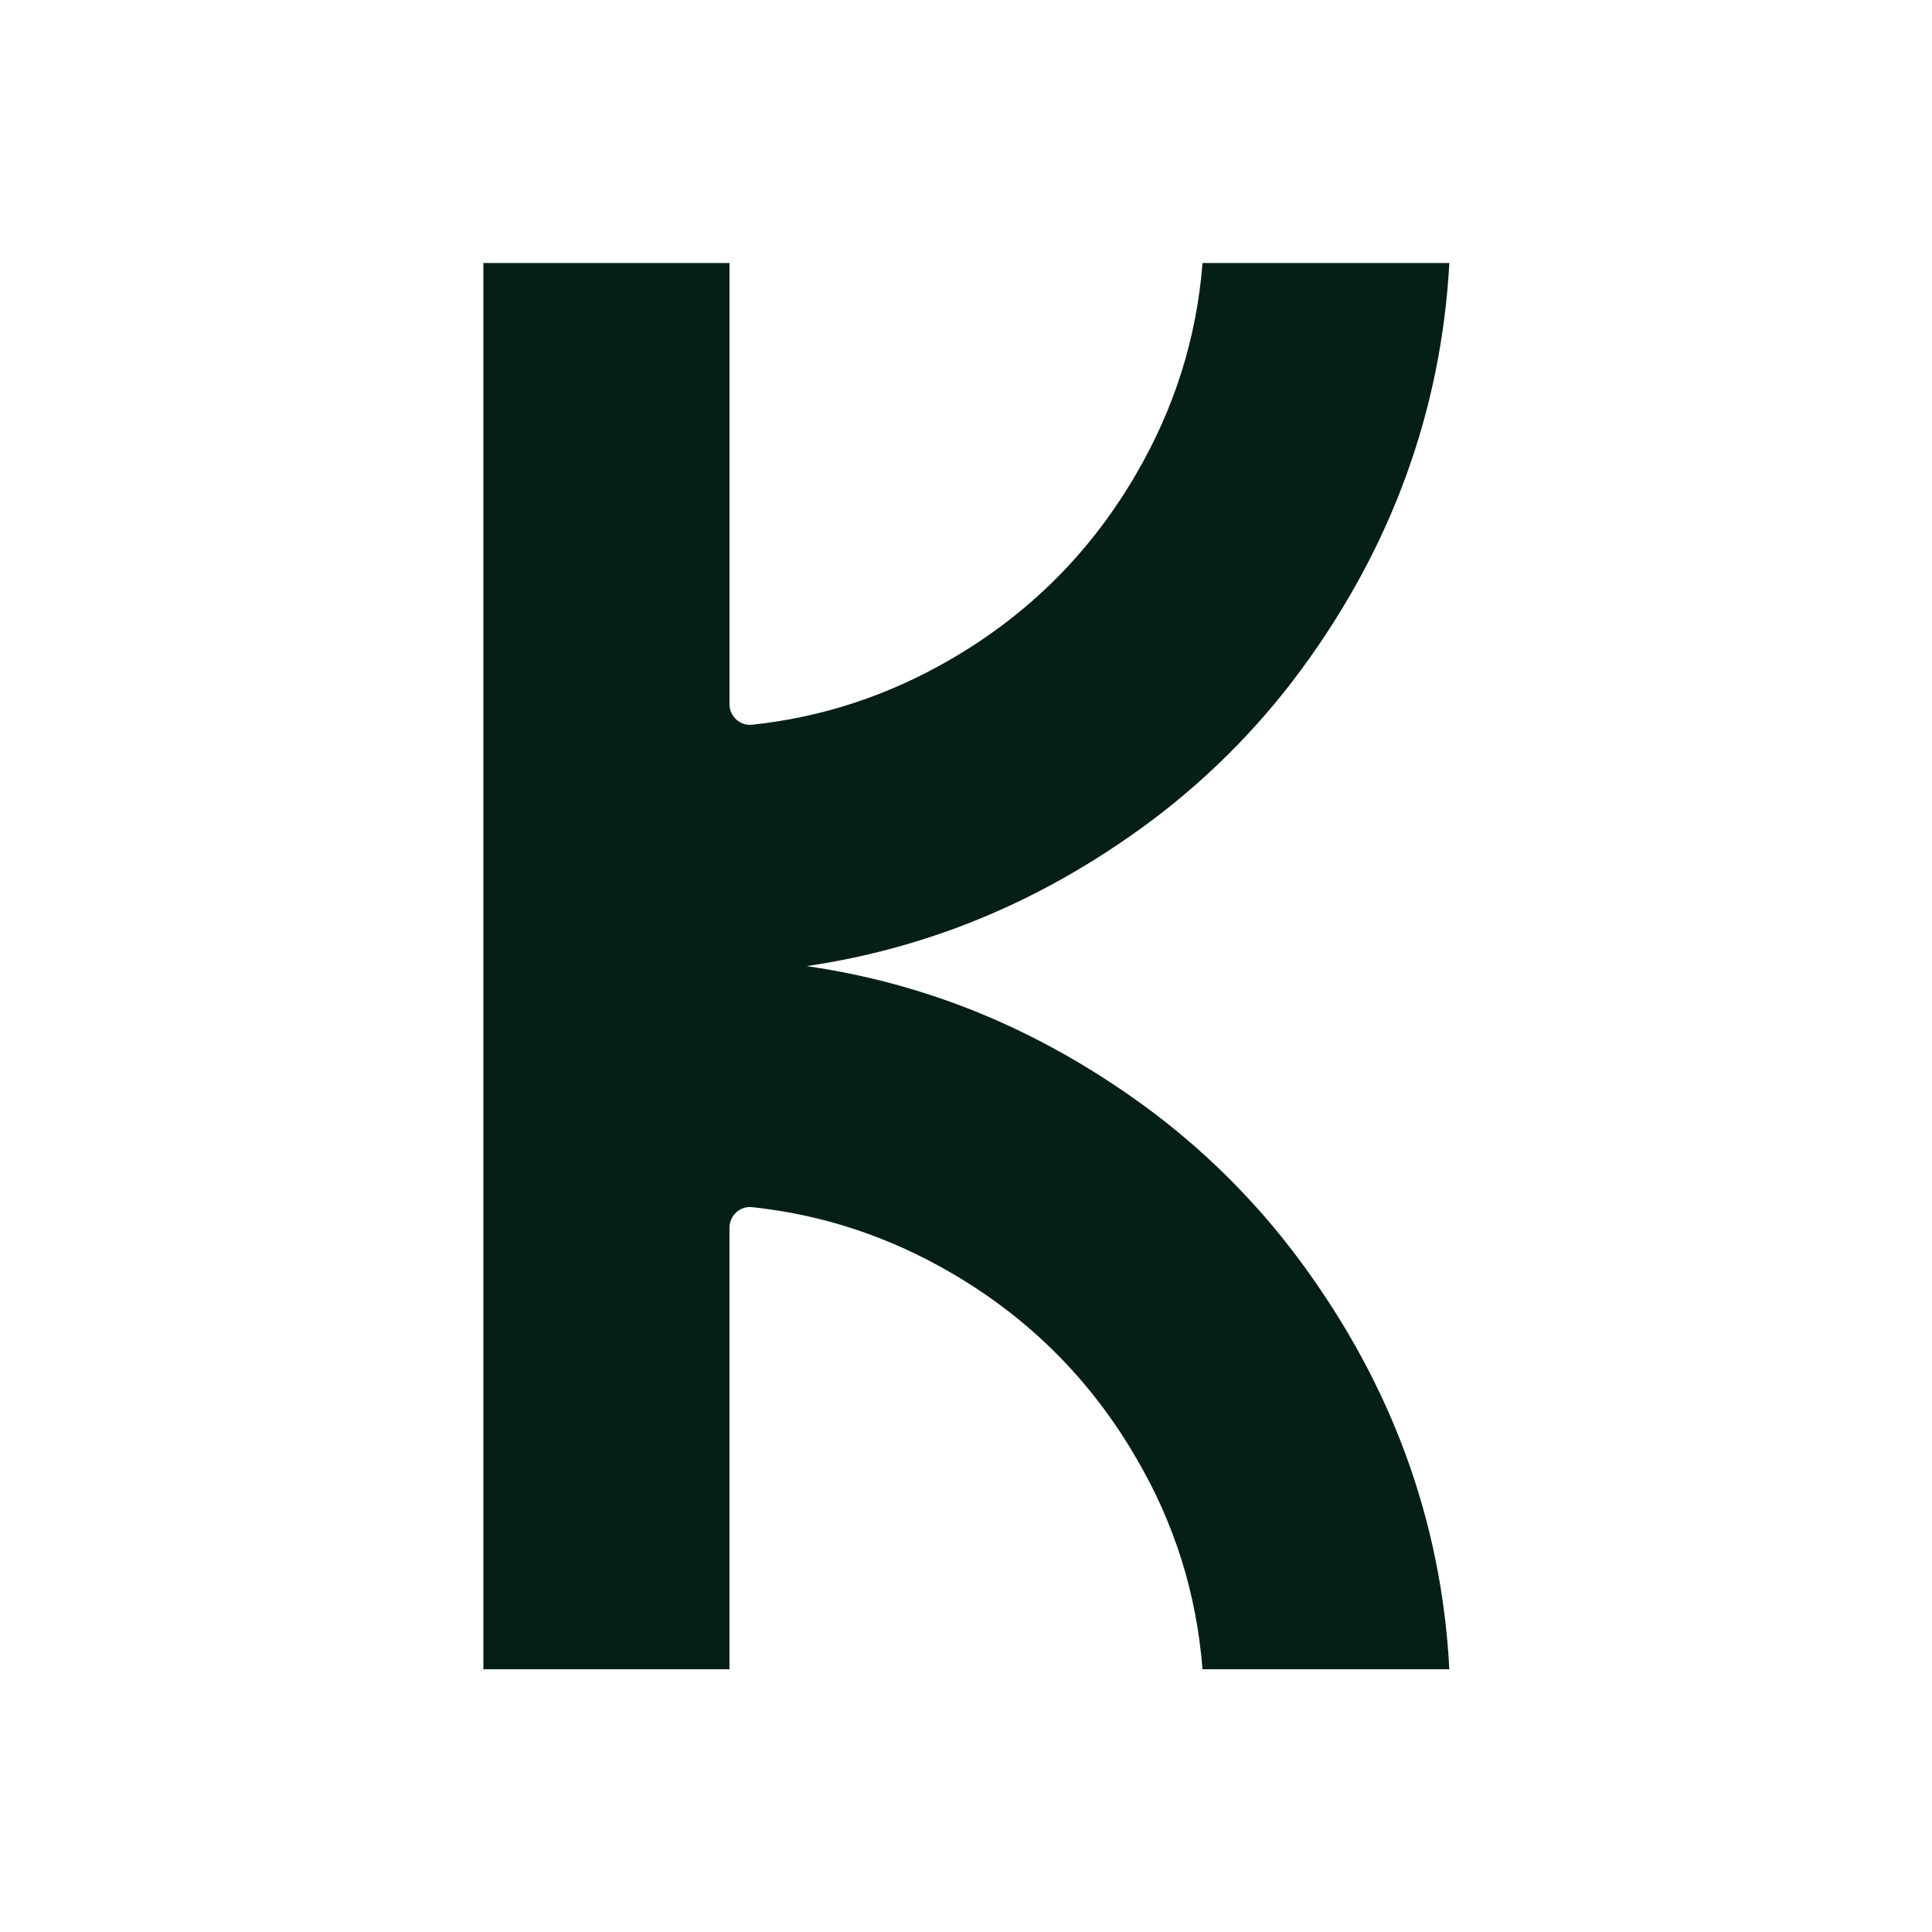 <svg xml:space="preserve" style="enable-background:new 0 0 1000 1000;" viewBox="0 0 1000 1000" y="0px" x="0px" xmlns:xlink="http://www.w3.org/1999/xlink" xmlns="http://www.w3.org/2000/svg" id="Layer_1" version="1.1">
<style type="text/css">
	.st0{fill:#061F15;}
</style>
<path d="M590.23,570.93c-53.36-38.42-110.56-61.92-172.71-70.87c62.25-9.18,119.54-32.68,172.97-71.23
	c31.74-22.9,59.91-50.78,83.09-82.31c46.7-63.52,72.35-133.76,76.61-210.39H622.43c-3.07,39.03-14.63,75.35-34.33,109.14
	c-23.49,40.48-55.48,72.46-95.95,95.95c-32.06,18.65-66.34,30.04-102.98,33.91c-6.16,0.65-11.58-4.41-11.58-10.61l0-228.4H250.19
	V864h127.39l0-228.58c0-6.2,5.41-11.26,11.58-10.61c36.64,3.87,70.92,15.26,102.98,33.91c40.48,23.49,72.46,55.47,95.95,95.95
	c19.88,33.79,31.26,70.29,34.33,109.33h127.76c-4.04-76.73-29.8-147.05-76.94-210.96C650.06,621.6,621.93,593.76,590.23,570.93z" class="st0"></path>
</svg>
